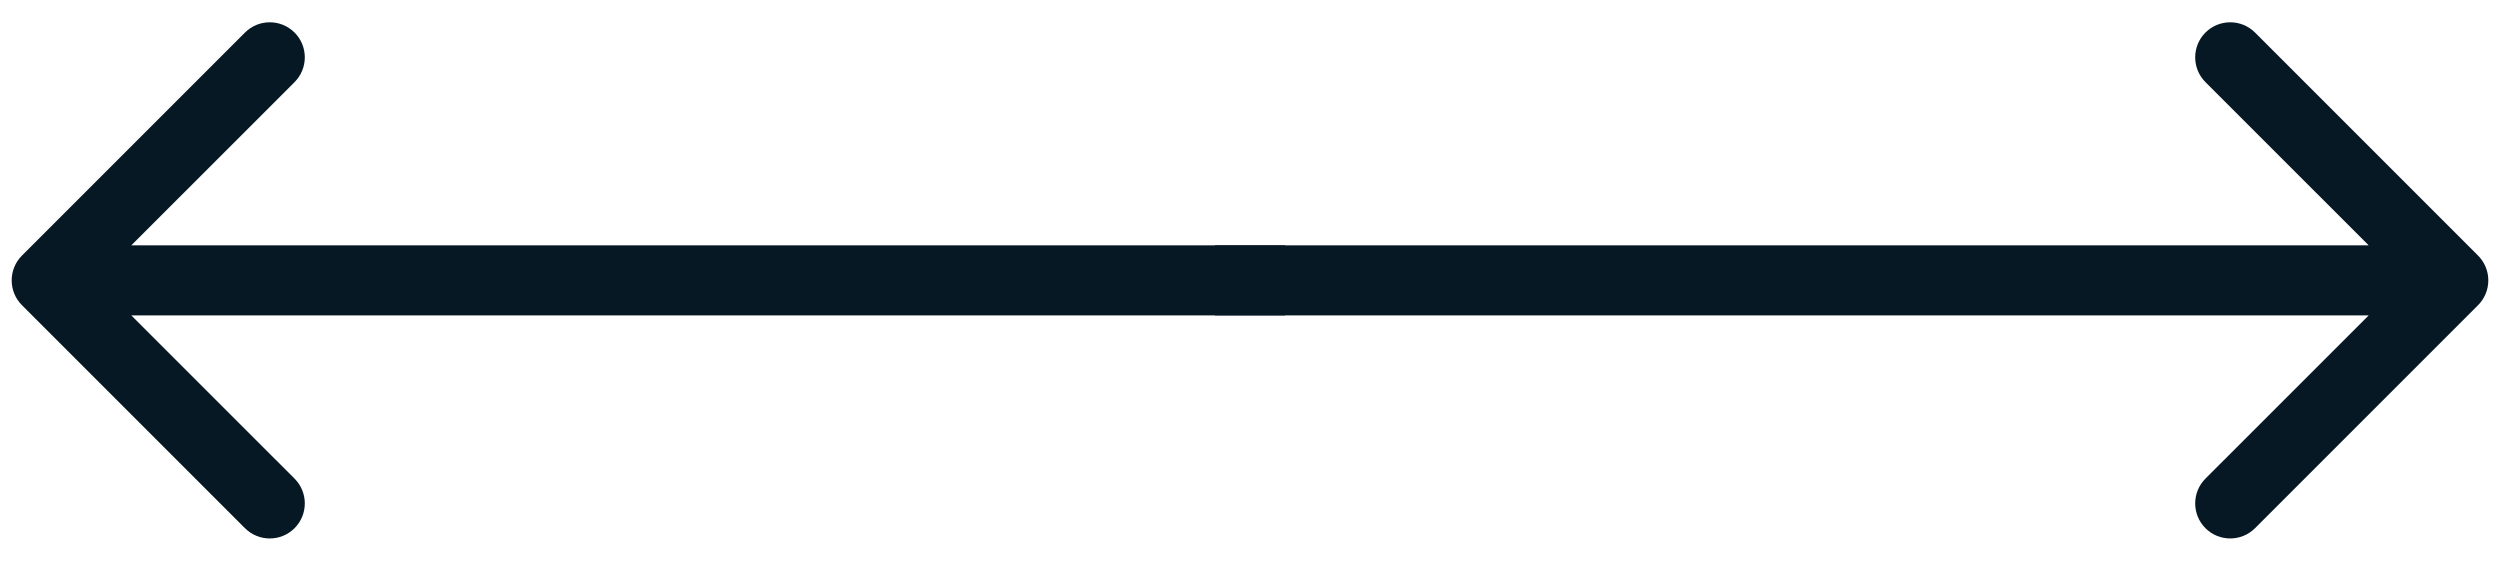 <?xml version="1.0" encoding="UTF-8"?> <svg xmlns="http://www.w3.org/2000/svg" width="107" height="24" viewBox="0 0 107 24" fill="none"> <path d="M106.061 13.061C106.646 12.475 106.646 11.525 106.061 10.939L96.515 1.393C95.929 0.808 94.979 0.808 94.393 1.393C93.808 1.979 93.808 2.929 94.393 3.515L102.879 12L94.393 20.485C93.808 21.071 93.808 22.021 94.393 22.607C94.979 23.192 95.929 23.192 96.515 22.607L106.061 13.061ZM52 13.5H105V10.5H52V13.5Z" fill="#071825"></path> <path d="M0.939 10.939C0.354 11.525 0.354 12.475 0.939 13.061L10.485 22.607C11.071 23.192 12.021 23.192 12.607 22.607C13.192 22.021 13.192 21.071 12.607 20.485L4.121 12L12.607 3.515C13.192 2.929 13.192 1.979 12.607 1.393C12.021 0.808 11.071 0.808 10.485 1.393L0.939 10.939ZM55 10.5L2 10.5L2 13.5L55 13.5L55 10.5Z" fill="#071825"></path> </svg> 